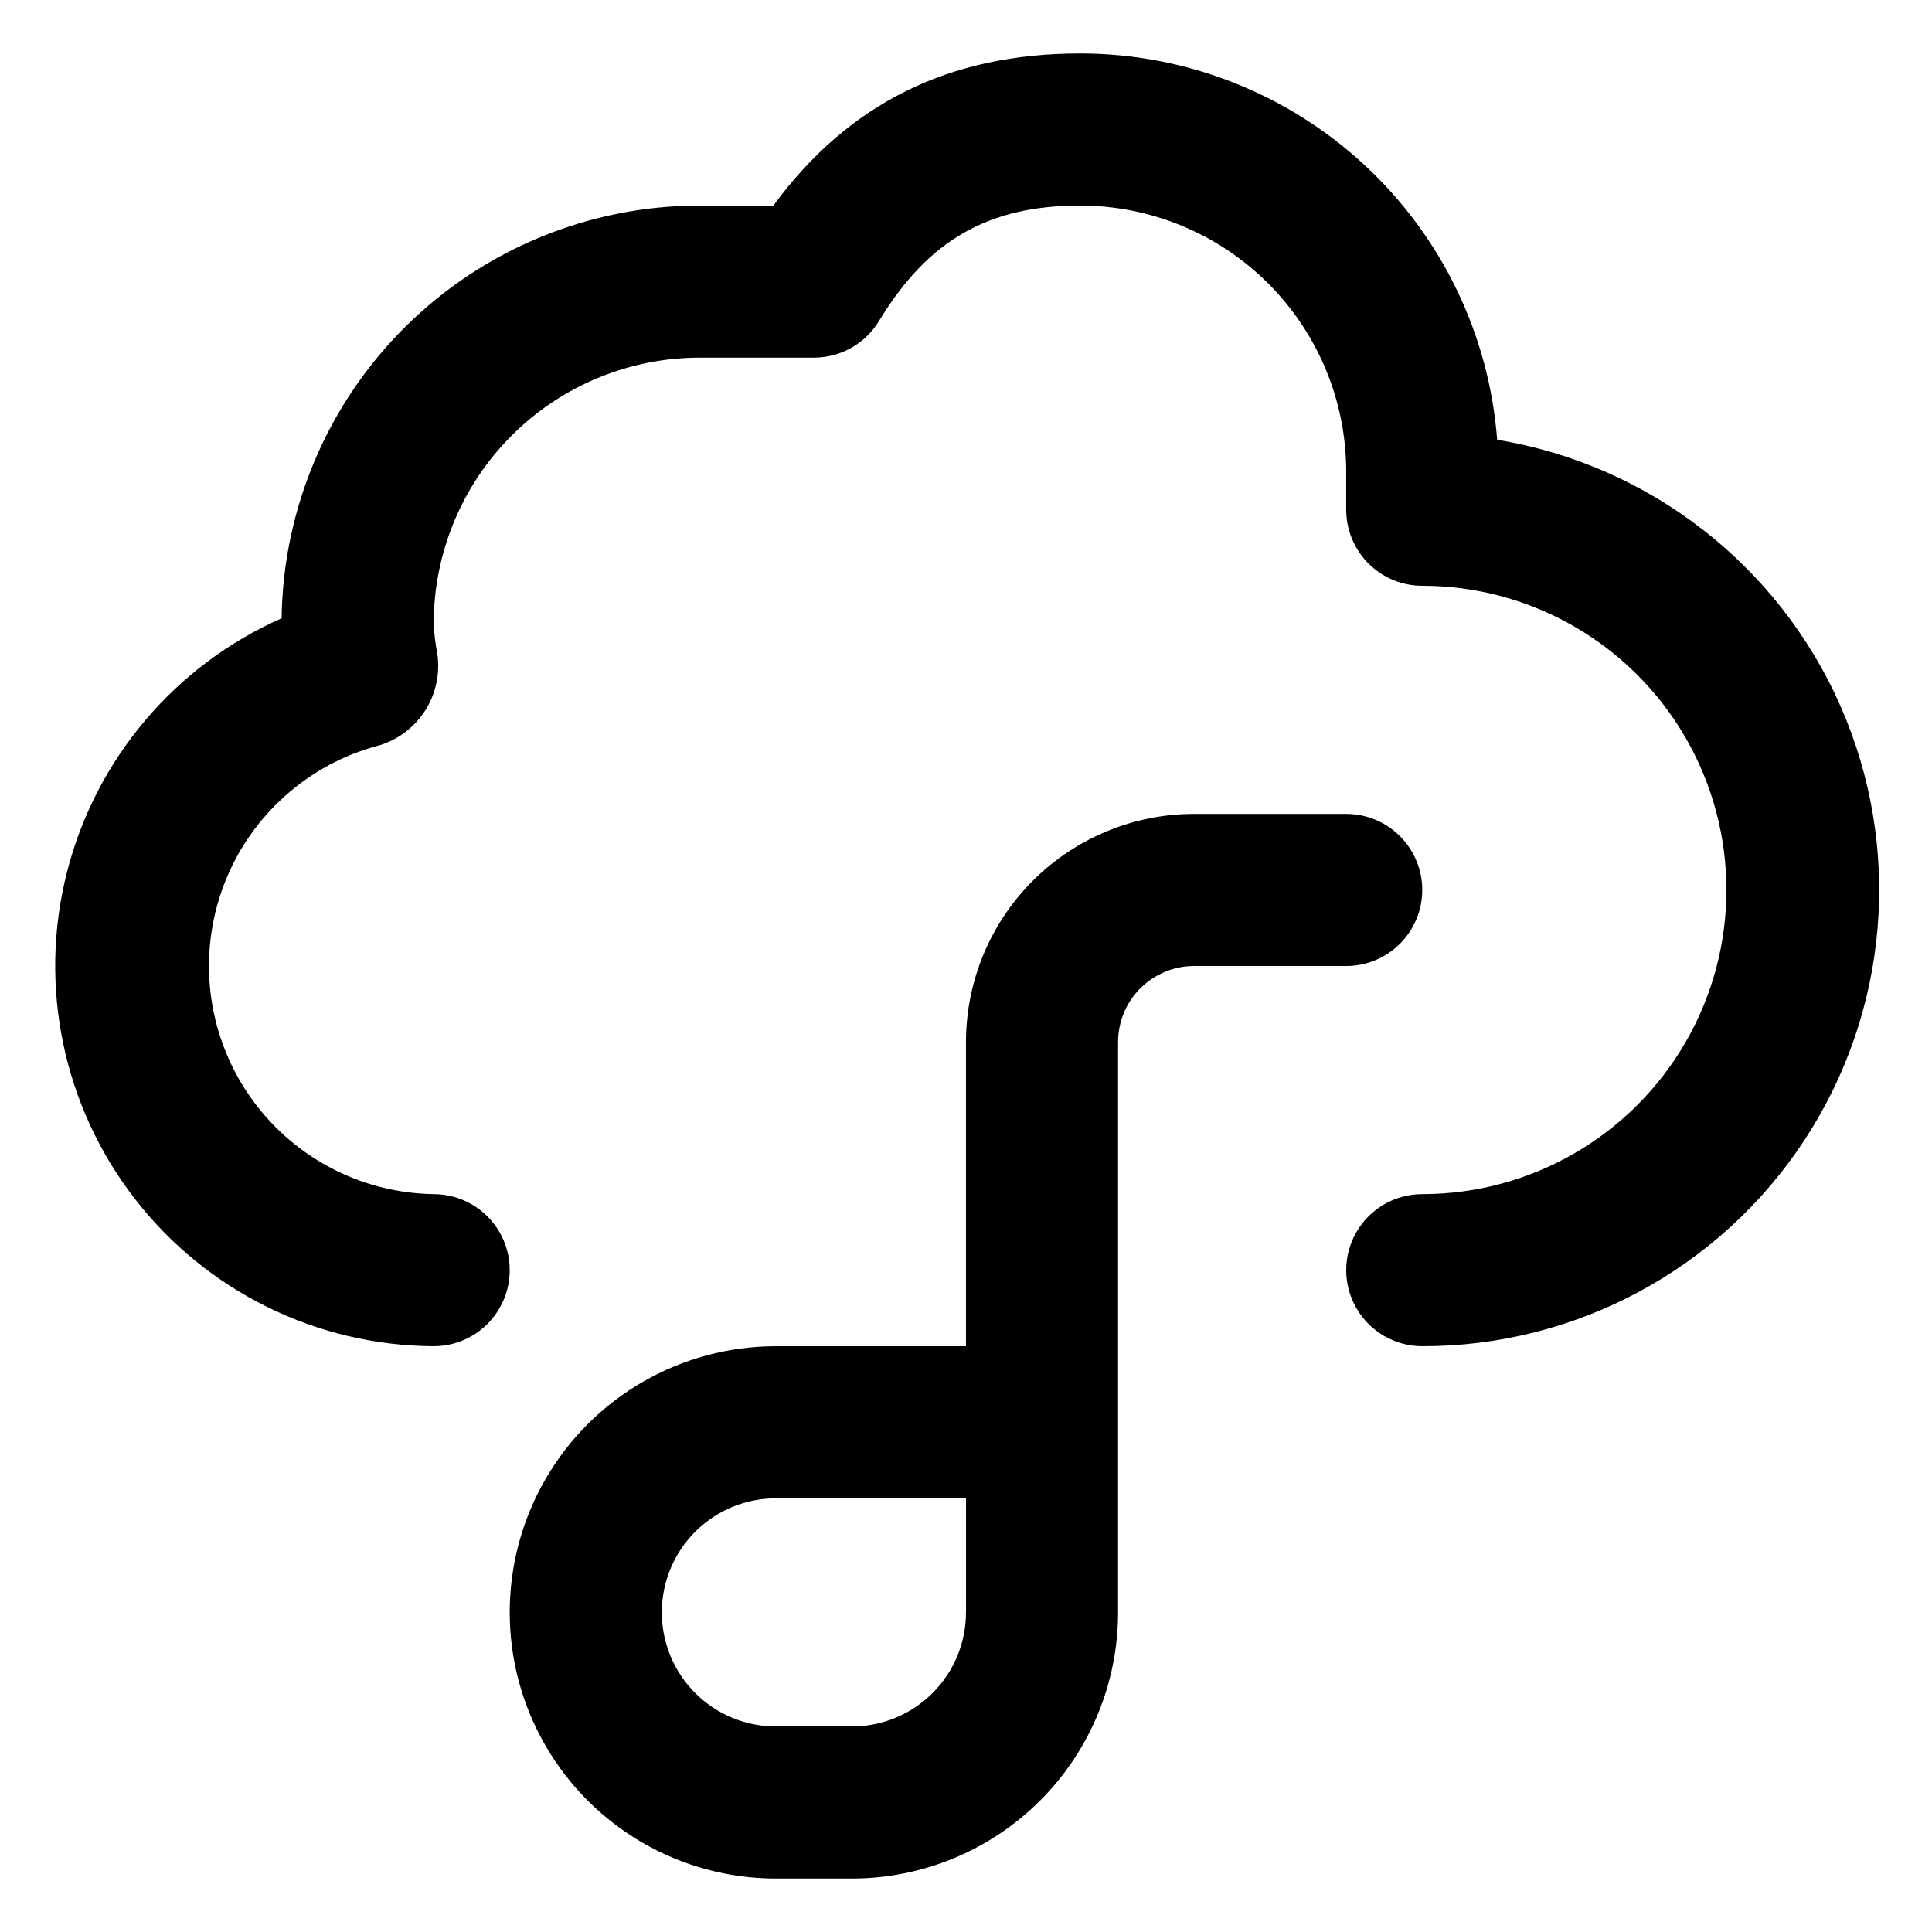 <?xml version="1.0" encoding="UTF-8"?>
<!-- Uploaded to: SVG Repo, www.svgrepo.com, Generator: SVG Repo Mixer Tools -->
<svg fill="#000000" width="800px" height="800px" version="1.1" viewBox="144 144 512 512" xmlns="http://www.w3.org/2000/svg">
 <g>
  <path d="m520.91 379.85c0-5.348-2.125-10.473-5.902-14.25-3.781-3.781-8.906-5.902-14.25-5.902h-40.305c-16.035 0-31.414 6.367-42.75 17.707-11.34 11.336-17.707 26.715-17.707 42.75v80.609h-50.383c-25.199 0-48.484 13.441-61.082 35.266-12.602 21.824-12.602 48.711 0 70.531 12.598 21.824 35.883 35.27 61.082 35.27h20.152c18.707 0 36.648-7.434 49.875-20.66 13.227-13.227 20.66-31.168 20.66-49.875v-151.14c0-5.348 2.121-10.473 5.902-14.25 3.777-3.781 8.902-5.902 14.25-5.902h40.305c5.344 0 10.469-2.125 14.25-5.902 3.777-3.781 5.902-8.906 5.902-14.25zm-120.91 191.45c0 8.02-3.188 15.707-8.855 21.375s-13.359 8.855-21.375 8.855h-20.152c-10.801 0-20.777-5.762-26.18-15.117-5.398-9.352-5.398-20.875 0-30.227 5.402-9.352 15.379-15.113 26.18-15.113h50.383z"/>
  <path d="m258.93 500.76c7.199 0 13.852-3.844 17.449-10.078 3.602-6.234 3.602-13.918 0-20.152-3.598-6.234-10.25-10.074-17.449-10.074-19.688-0.297-37.996-10.16-49.074-26.438-11.074-16.277-13.531-36.93-6.586-55.352 6.949-18.422 22.434-32.305 41.5-37.211 4.988-1.586 9.25-4.894 12.02-9.336s3.867-9.723 3.098-14.898c-0.5-2.613-0.82-5.254-0.957-7.91 0-18.707 7.43-36.648 20.656-49.875 13.227-13.227 31.168-20.656 49.875-20.656h30.23c7.035 0.004 13.57-3.664 17.23-9.676 12.996-21.461 29.02-30.629 53.301-30.629 18.707 0 36.648 7.43 49.875 20.656 13.227 13.227 20.66 31.168 20.66 49.875v10.078c0 5.344 2.121 10.469 5.902 14.25 3.777 3.777 8.902 5.902 14.25 5.902 28.797 0 55.41 15.363 69.809 40.305 14.398 24.938 14.398 55.668 0 80.609-14.398 24.938-41.012 40.305-69.809 40.305-7.199 0-13.855 3.84-17.453 10.074-3.602 6.234-3.602 13.918 0 20.152 3.598 6.234 10.254 10.078 17.453 10.078 40.871 0.059 79.008-20.539 101.38-54.75 22.367-34.211 25.934-77.402 9.488-114.82-16.449-37.418-50.688-63.996-91.016-70.648-2.133-27.852-14.703-53.871-35.199-72.855-20.496-18.98-47.402-29.523-75.336-29.516-34.66 0-61.363 13.199-81.266 40.305h-19.496c-29.145-0.004-57.117 11.473-77.863 31.945-20.742 20.469-32.59 48.289-32.973 77.43-28.344 12.539-49.34 37.422-56.93 67.469-7.59 30.047-0.934 61.914 18.055 86.41 18.984 24.492 48.188 38.887 79.18 39.031z"/>
 </g>
</svg>